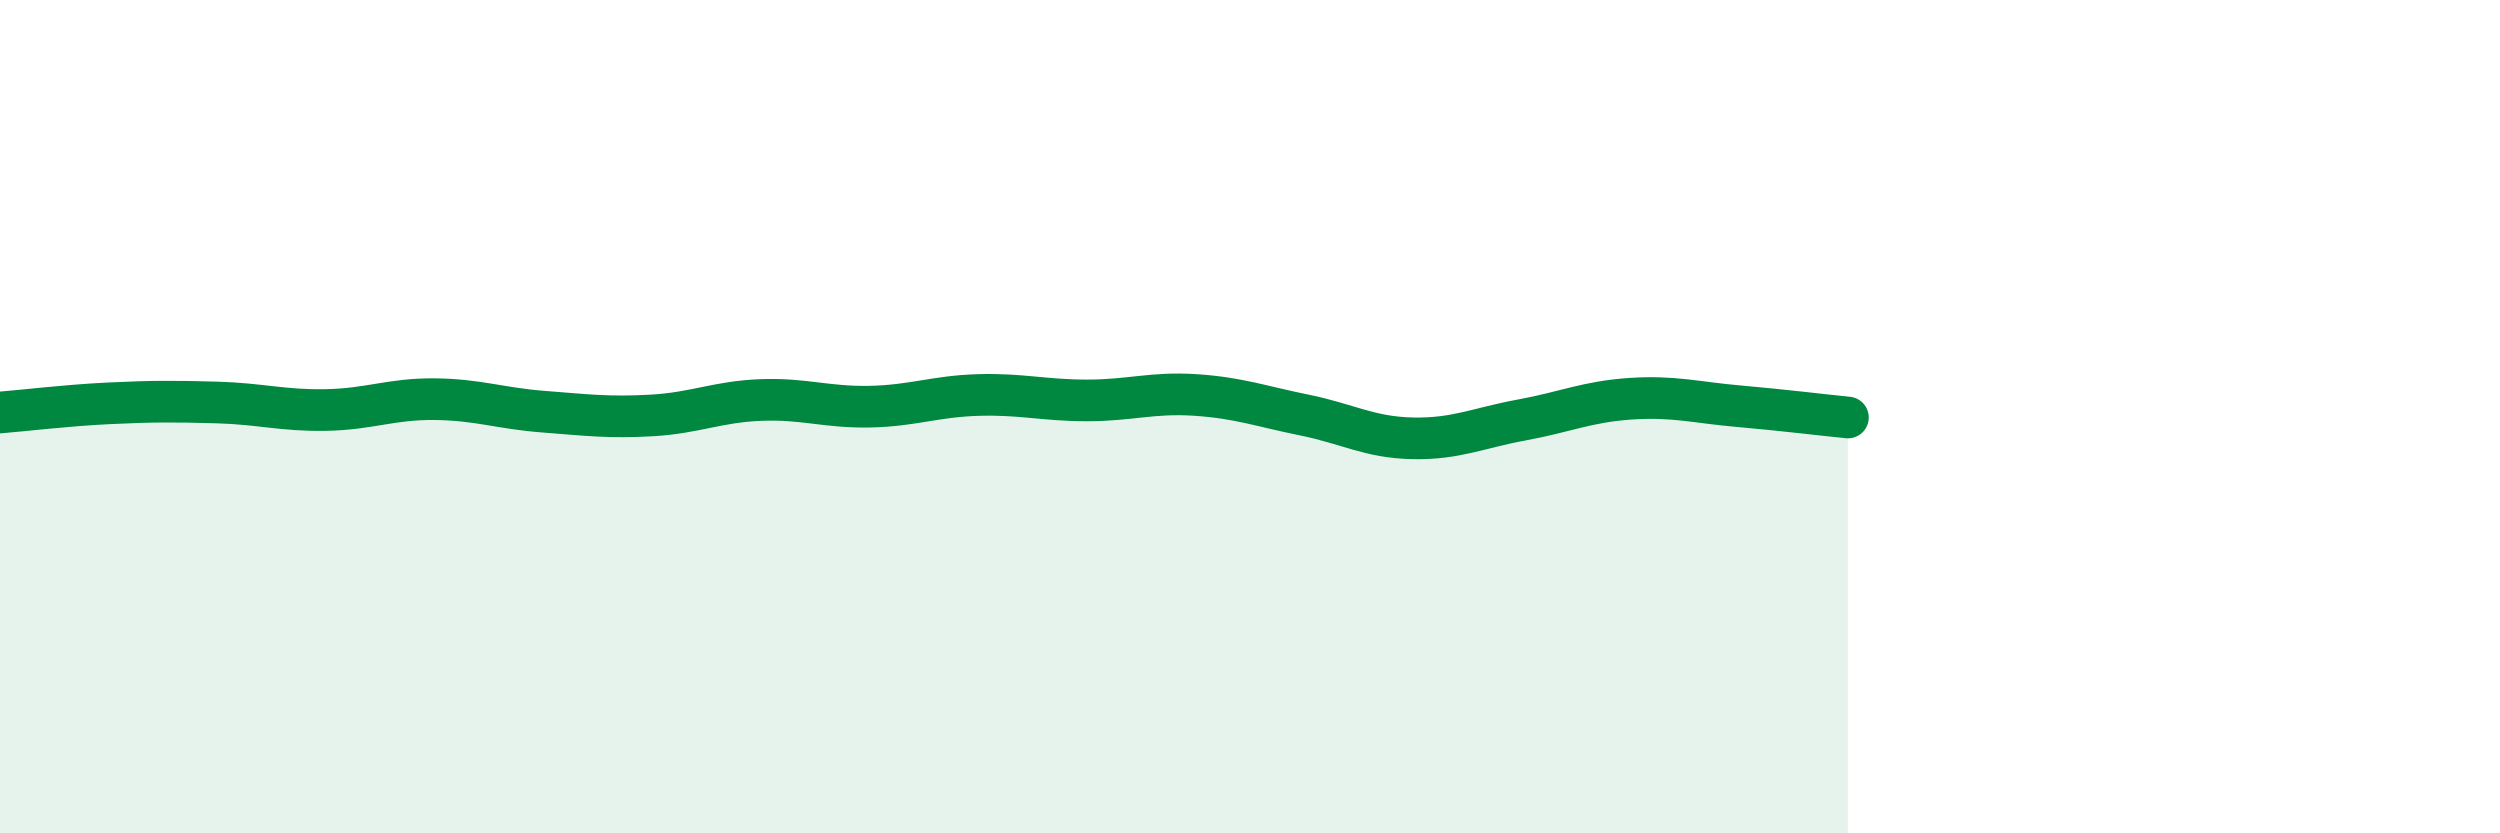 
    <svg width="60" height="20" viewBox="0 0 60 20" xmlns="http://www.w3.org/2000/svg">
      <path
        d="M 0,9.9 C 0.52,9.86 1.57,9.73 2.61,9.68 C 3.65,9.63 4.18,9.63 5.22,9.66 C 6.26,9.69 6.79,9.86 7.83,9.84 C 8.87,9.82 9.39,9.57 10.43,9.58 C 11.47,9.59 12,9.8 13.04,9.88 C 14.08,9.96 14.61,10.03 15.65,9.97 C 16.69,9.91 17.22,9.64 18.26,9.6 C 19.3,9.56 19.83,9.78 20.87,9.76 C 21.91,9.74 22.44,9.51 23.48,9.48 C 24.52,9.45 25.05,9.61 26.09,9.61 C 27.13,9.61 27.66,9.41 28.7,9.48 C 29.74,9.55 30.26,9.75 31.3,9.96 C 32.34,10.17 32.87,10.5 33.91,10.52 C 34.95,10.54 35.48,10.27 36.52,10.08 C 37.56,9.89 38.09,9.64 39.13,9.57 C 40.17,9.5 40.7,9.66 41.74,9.75 C 42.78,9.84 43.83,9.97 44.35,10.02L44.35 20L0 20Z"
        fill="#008740"
        opacity="0.1"
        stroke-linecap="round"
        stroke-linejoin="round"
      />
      <path
        d="M 0,9.9 C 0.52,9.86 1.57,9.73 2.61,9.68 C 3.65,9.63 4.18,9.63 5.22,9.66 C 6.26,9.69 6.79,9.86 7.83,9.84 C 8.87,9.82 9.39,9.57 10.43,9.58 C 11.47,9.59 12,9.8 13.04,9.88 C 14.08,9.96 14.61,10.03 15.65,9.97 C 16.69,9.91 17.22,9.64 18.26,9.6 C 19.3,9.56 19.83,9.78 20.87,9.76 C 21.91,9.74 22.44,9.51 23.48,9.48 C 24.52,9.45 25.05,9.61 26.09,9.61 C 27.13,9.61 27.66,9.41 28.7,9.48 C 29.74,9.55 30.26,9.75 31.3,9.96 C 32.34,10.17 32.87,10.5 33.91,10.52 C 34.95,10.54 35.48,10.27 36.52,10.08 C 37.56,9.89 38.09,9.64 39.13,9.57 C 40.17,9.5 40.7,9.66 41.74,9.75 C 42.78,9.84 43.83,9.97 44.35,10.02"
        stroke="#008740"
        stroke-width="1"
        fill="none"
        stroke-linecap="round"
        stroke-linejoin="round"
      />
    </svg>
  